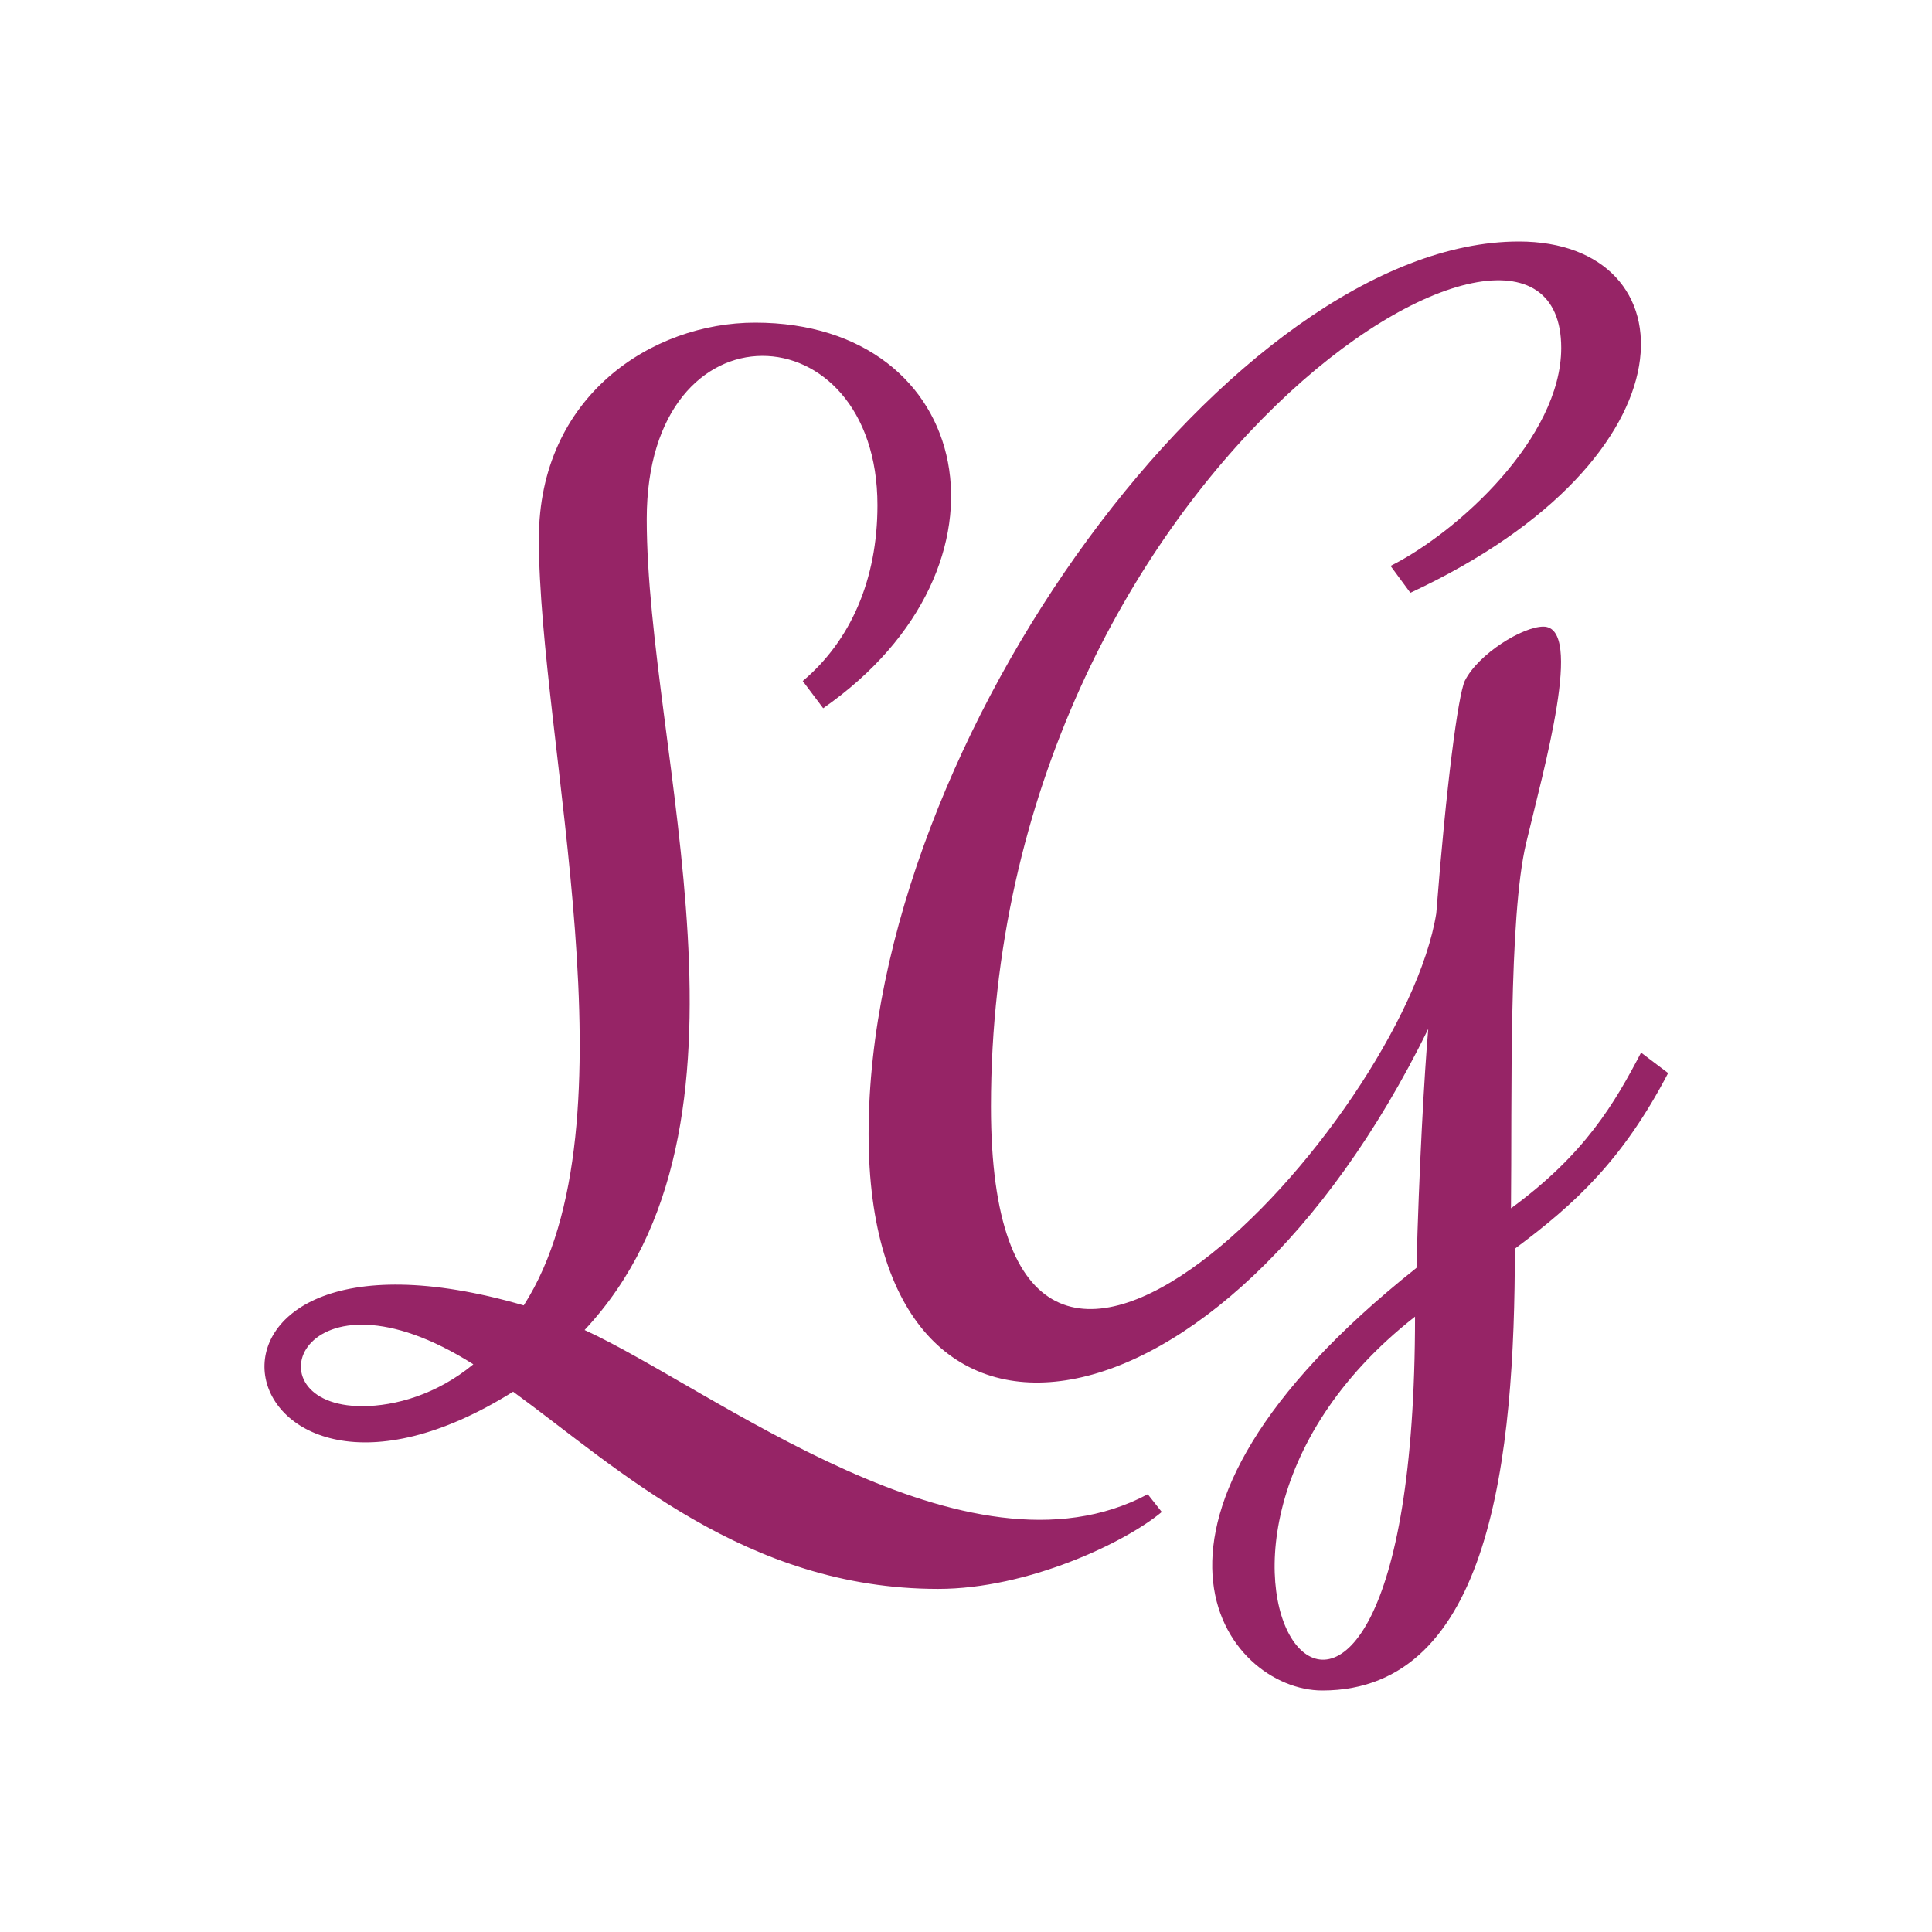 <?xml version="1.0" encoding="UTF-8"?>
<!DOCTYPE svg PUBLIC "-//W3C//DTD SVG 1.1//EN" "http://www.w3.org/Graphics/SVG/1.1/DTD/svg11.dtd">
<!-- Creator: CorelDRAW 2018 (64-Bit Evaluation Version) -->
<svg xmlns="http://www.w3.org/2000/svg" xml:space="preserve" width="120px" height="120px" version="1.1" style="shape-rendering:geometricPrecision; text-rendering:geometricPrecision; image-rendering:optimizeQuality; fill-rule:evenodd; clip-rule:evenodd"
viewBox="0 0 120 120"
 xmlns:xlink="http://www.w3.org/1999/xlink">
 <defs>
  <style type="text/css">
   <![CDATA[
    .fil0 {fill:#962466;fill-rule:nonzero}
   ]]>
  </style>
 </defs>
 <g id="Layer_x0020_1">
  <path class="fil0" d="M51.13 43.99c12.66,-8.82 9.41,-23.95 -4.23,-23.95 -6.37,0 -13.43,4.53 -13.43,13.43 0,12.59 6.29,36.32 -0.94,47.61 -23.8,-6.91 -18.81,16.74 -0.66,5.36 6.53,4.77 14.45,12.25 26.4,12.25 5.55,0 11.59,-2.86 13.89,-4.78l-0.87 -1.1c-11.25,5.98 -27.08,-6.59 -34.98,-10.2 11.93,-12.74 3.86,-35.89 3.86,-50.37 0,-13.73 14.33,-13.01 14.33,-0.86 0,4.64 -1.68,8.43 -4.64,10.92l1.27 1.69zm52.48 22.66l-1.68 -1.27c-1.64,3.13 -3.47,6.3 -8.08,9.67 0.07,-6.8 -0.16,-18.04 0.94,-22.68 1.12,-4.71 3.6,-13.45 1.07,-13.45 -1.28,0 -4.03,1.68 -4.88,3.37 -0.42,0.93 -1.15,6.47 -1.77,14.44 -2.06,12.9 -27.66,40.79 -27.66,12.01 0,-39.54 35.42,-60.94 35.42,-47.13 0,5.57 -6.41,11.44 -10.6,13.54l1.23 1.67c18.19,-8.48 17.44,-21.82 6.74,-21.82 -17.51,0 -40.39,30.81 -40.39,55.43 0,23.22 21.93,19.62 34.76,-6.52 -0.24,2.74 -0.58,8.82 -0.73,14.84 -20.01,15.9 -11.82,26.25 -5.85,26.25 10.48,0 11.96,-14.54 11.96,-27.44 3.77,-2.8 6.71,-5.53 9.52,-10.91zm-15.72 15.13c0,39.08 -19.62,15.36 0,0zm-65.39 5.56c-7.2,0 -3.81,-9.38 6.9,-2.6 -2.26,1.87 -4.85,2.6 -6.9,2.6z"/>
 </g>
</svg>
